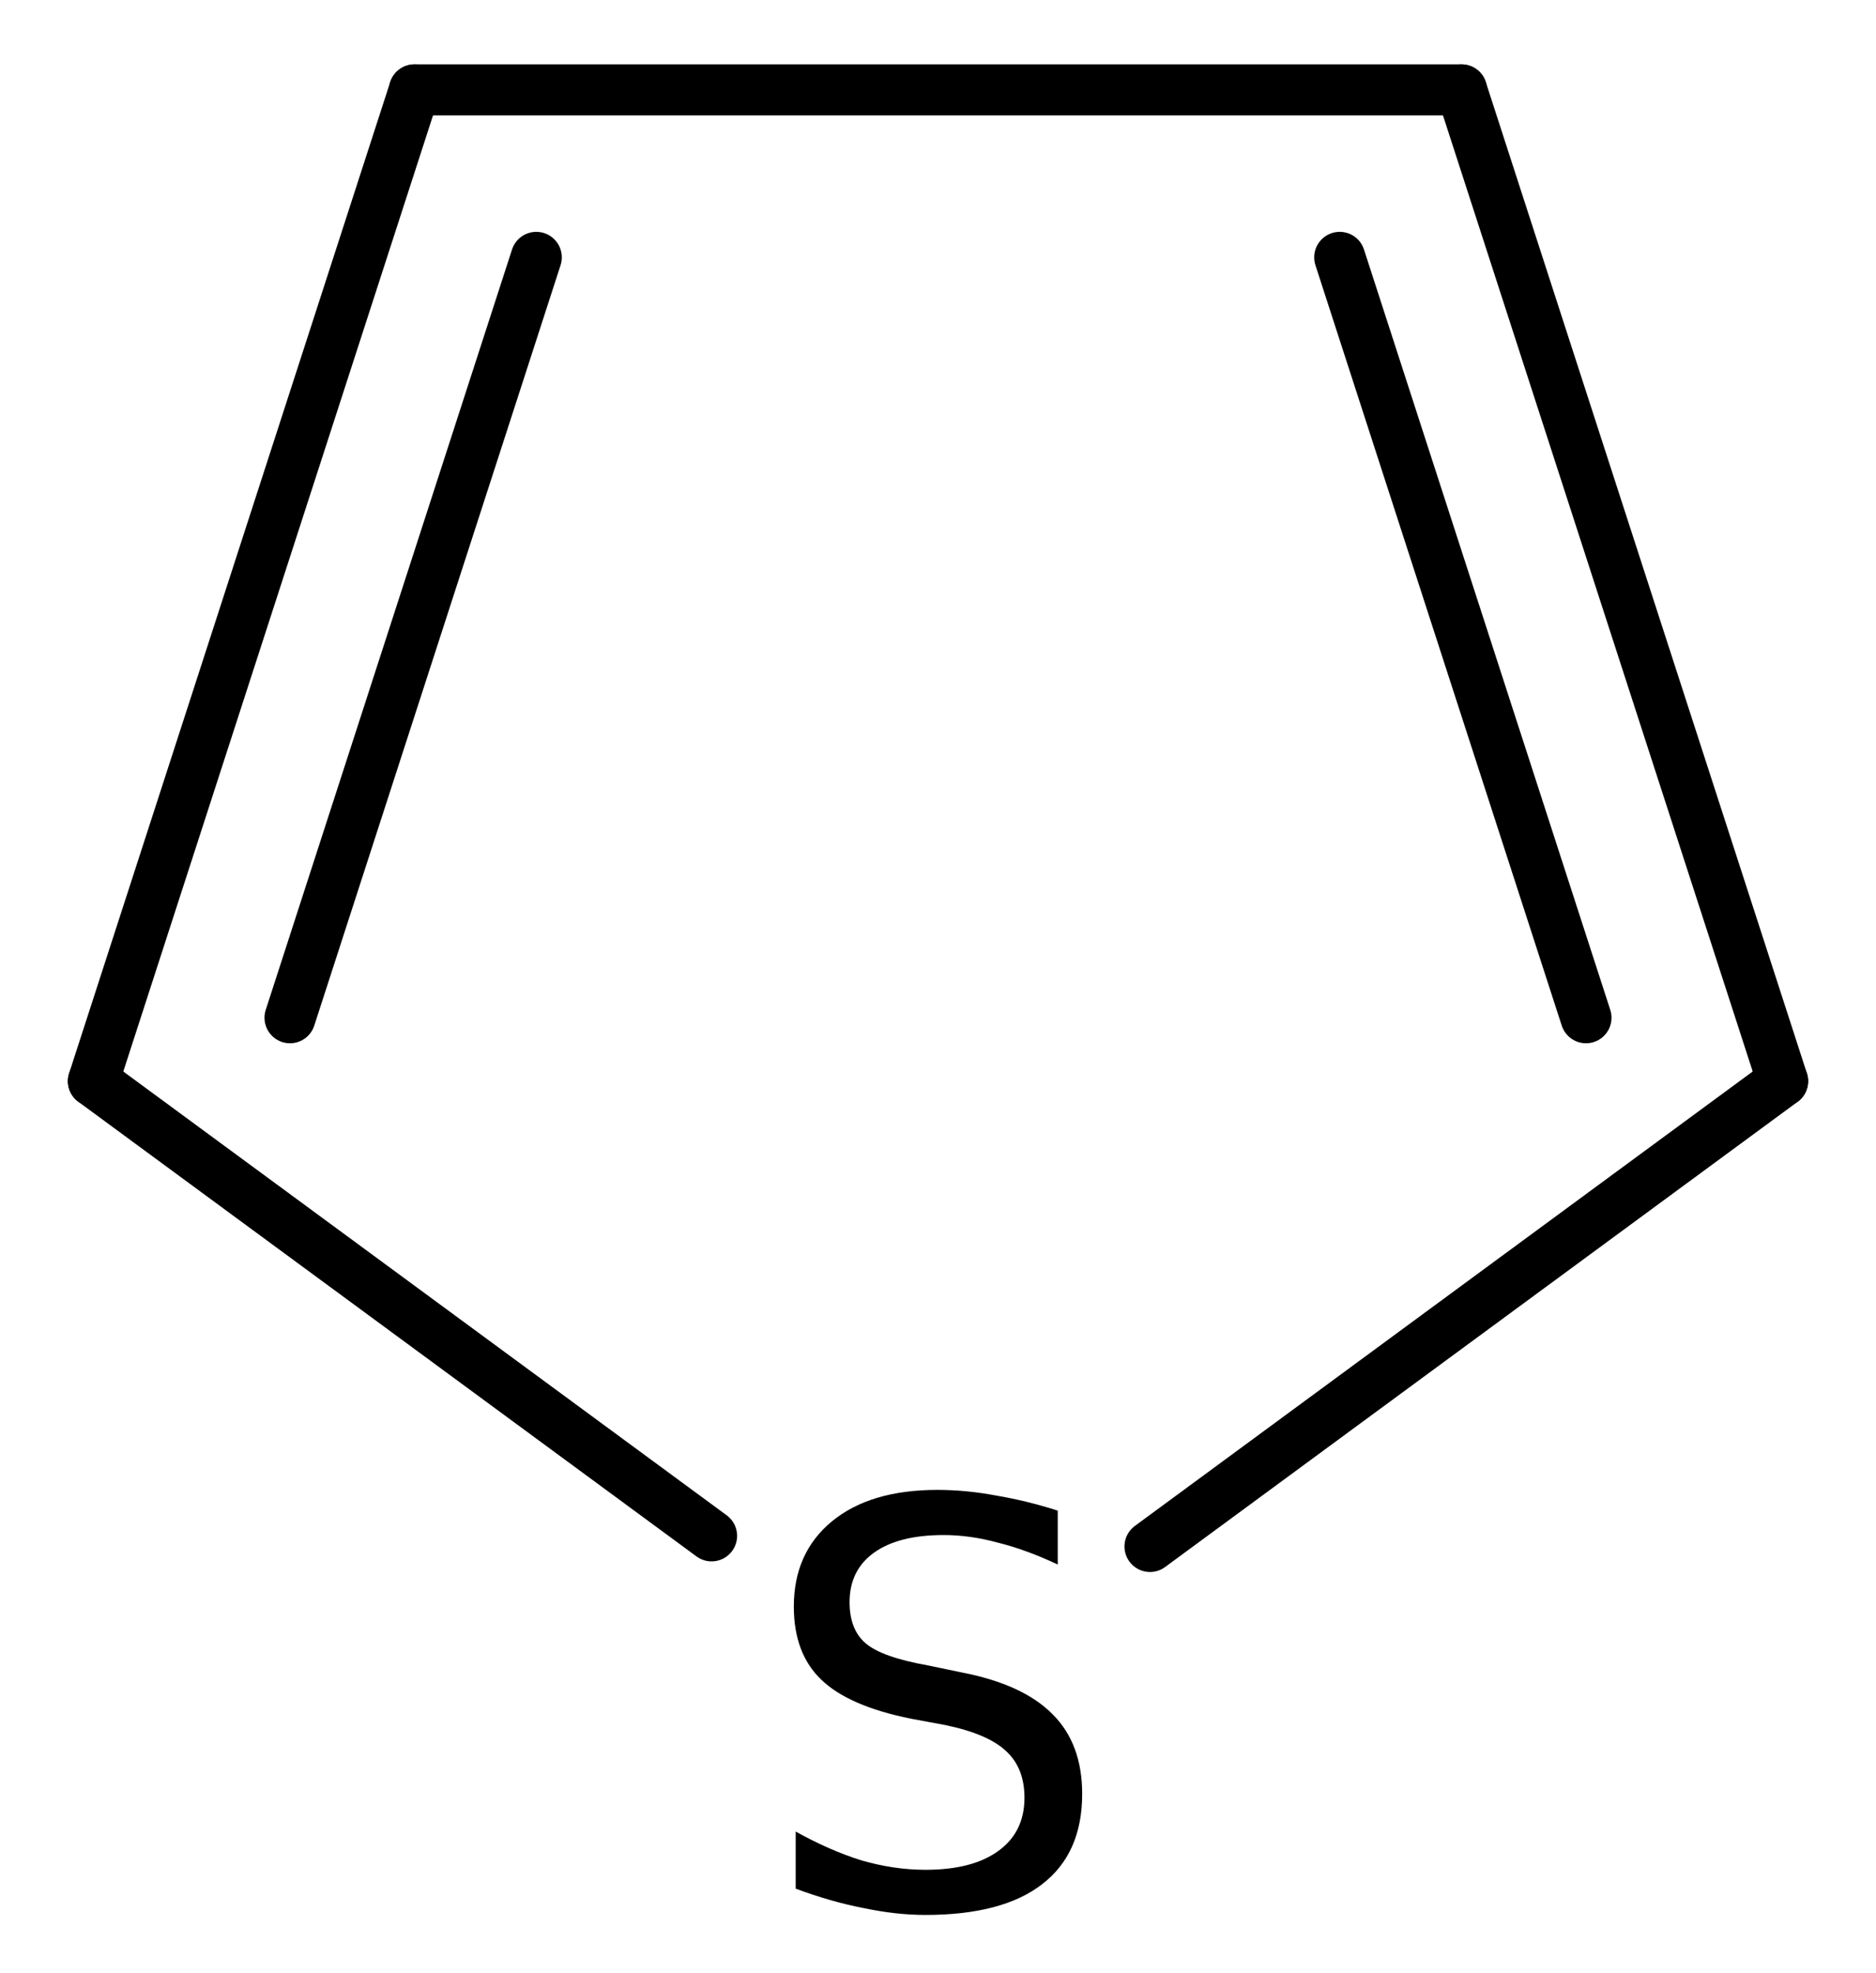 <?xml version='1.0' encoding='UTF-8'?>
<!DOCTYPE svg PUBLIC "-//W3C//DTD SVG 1.1//EN" "http://www.w3.org/Graphics/SVG/1.1/DTD/svg11.dtd">
<svg version='1.2' xmlns='http://www.w3.org/2000/svg' xmlns:xlink='http://www.w3.org/1999/xlink' width='18.204mm' height='19.14mm' viewBox='0 0 18.204 19.14'>
  <desc>Generated by the Chemistry Development Kit (http://github.com/cdk)</desc>
  <g stroke-linecap='round' stroke-linejoin='round' stroke='#000000' stroke-width='.495' fill='#000000'>
    <rect x='.0' y='.0' width='19.0' height='20.0' fill='#FFFFFF' stroke='none'/>
    <g id='mol1' class='mol'>
      <g id='mol1bnd1' class='bond'>
        <line x1='4.022' y1='.872' x2='.906' y2='10.49'/>
        <line x1='5.204' y1='2.497' x2='2.814' y2='9.875'/>
      </g>
      <line id='mol1bnd2' class='bond' x1='.906' y1='10.49' x2='6.905' y2='14.902'/>
      <line id='mol1bnd3' class='bond' x1='11.159' y1='15.005' x2='17.298' y2='10.49'/>
      <g id='mol1bnd4' class='bond'>
        <line x1='17.298' y1='10.49' x2='14.182' y2='.872'/>
        <line x1='15.39' y1='9.875' x2='13.0' y2='2.497'/>
      </g>
      <line id='mol1bnd5' class='bond' x1='4.022' y1='.872' x2='14.182' y2='.872'/>
      <path id='mol1atm3' class='atom' d='M10.264 14.657v.523q-.311 -.146 -.584 -.213q-.268 -.073 -.523 -.073q-.438 .0 -.676 .171q-.237 .17 -.237 .48q.0 .268 .158 .401q.158 .134 .603 .213l.322 .067q.602 .116 .888 .408q.286 .286 .286 .772q-.0 .578 -.389 .876q-.384 .298 -1.132 .298q-.286 .0 -.602 -.067q-.316 -.061 -.657 -.188v-.554q.329 .183 .639 .28q.316 .091 .62 .091q.456 .0 .706 -.182q.255 -.183 .255 -.517q.0 -.292 -.182 -.456q-.177 -.165 -.59 -.25l-.329 -.061q-.602 -.121 -.869 -.377q-.268 -.255 -.268 -.711q-.0 -.523 .371 -.828q.371 -.304 1.022 -.304q.28 .0 .571 .055q.292 .049 .597 .146z' stroke='none'/>
    </g>
  </g>
</svg>
